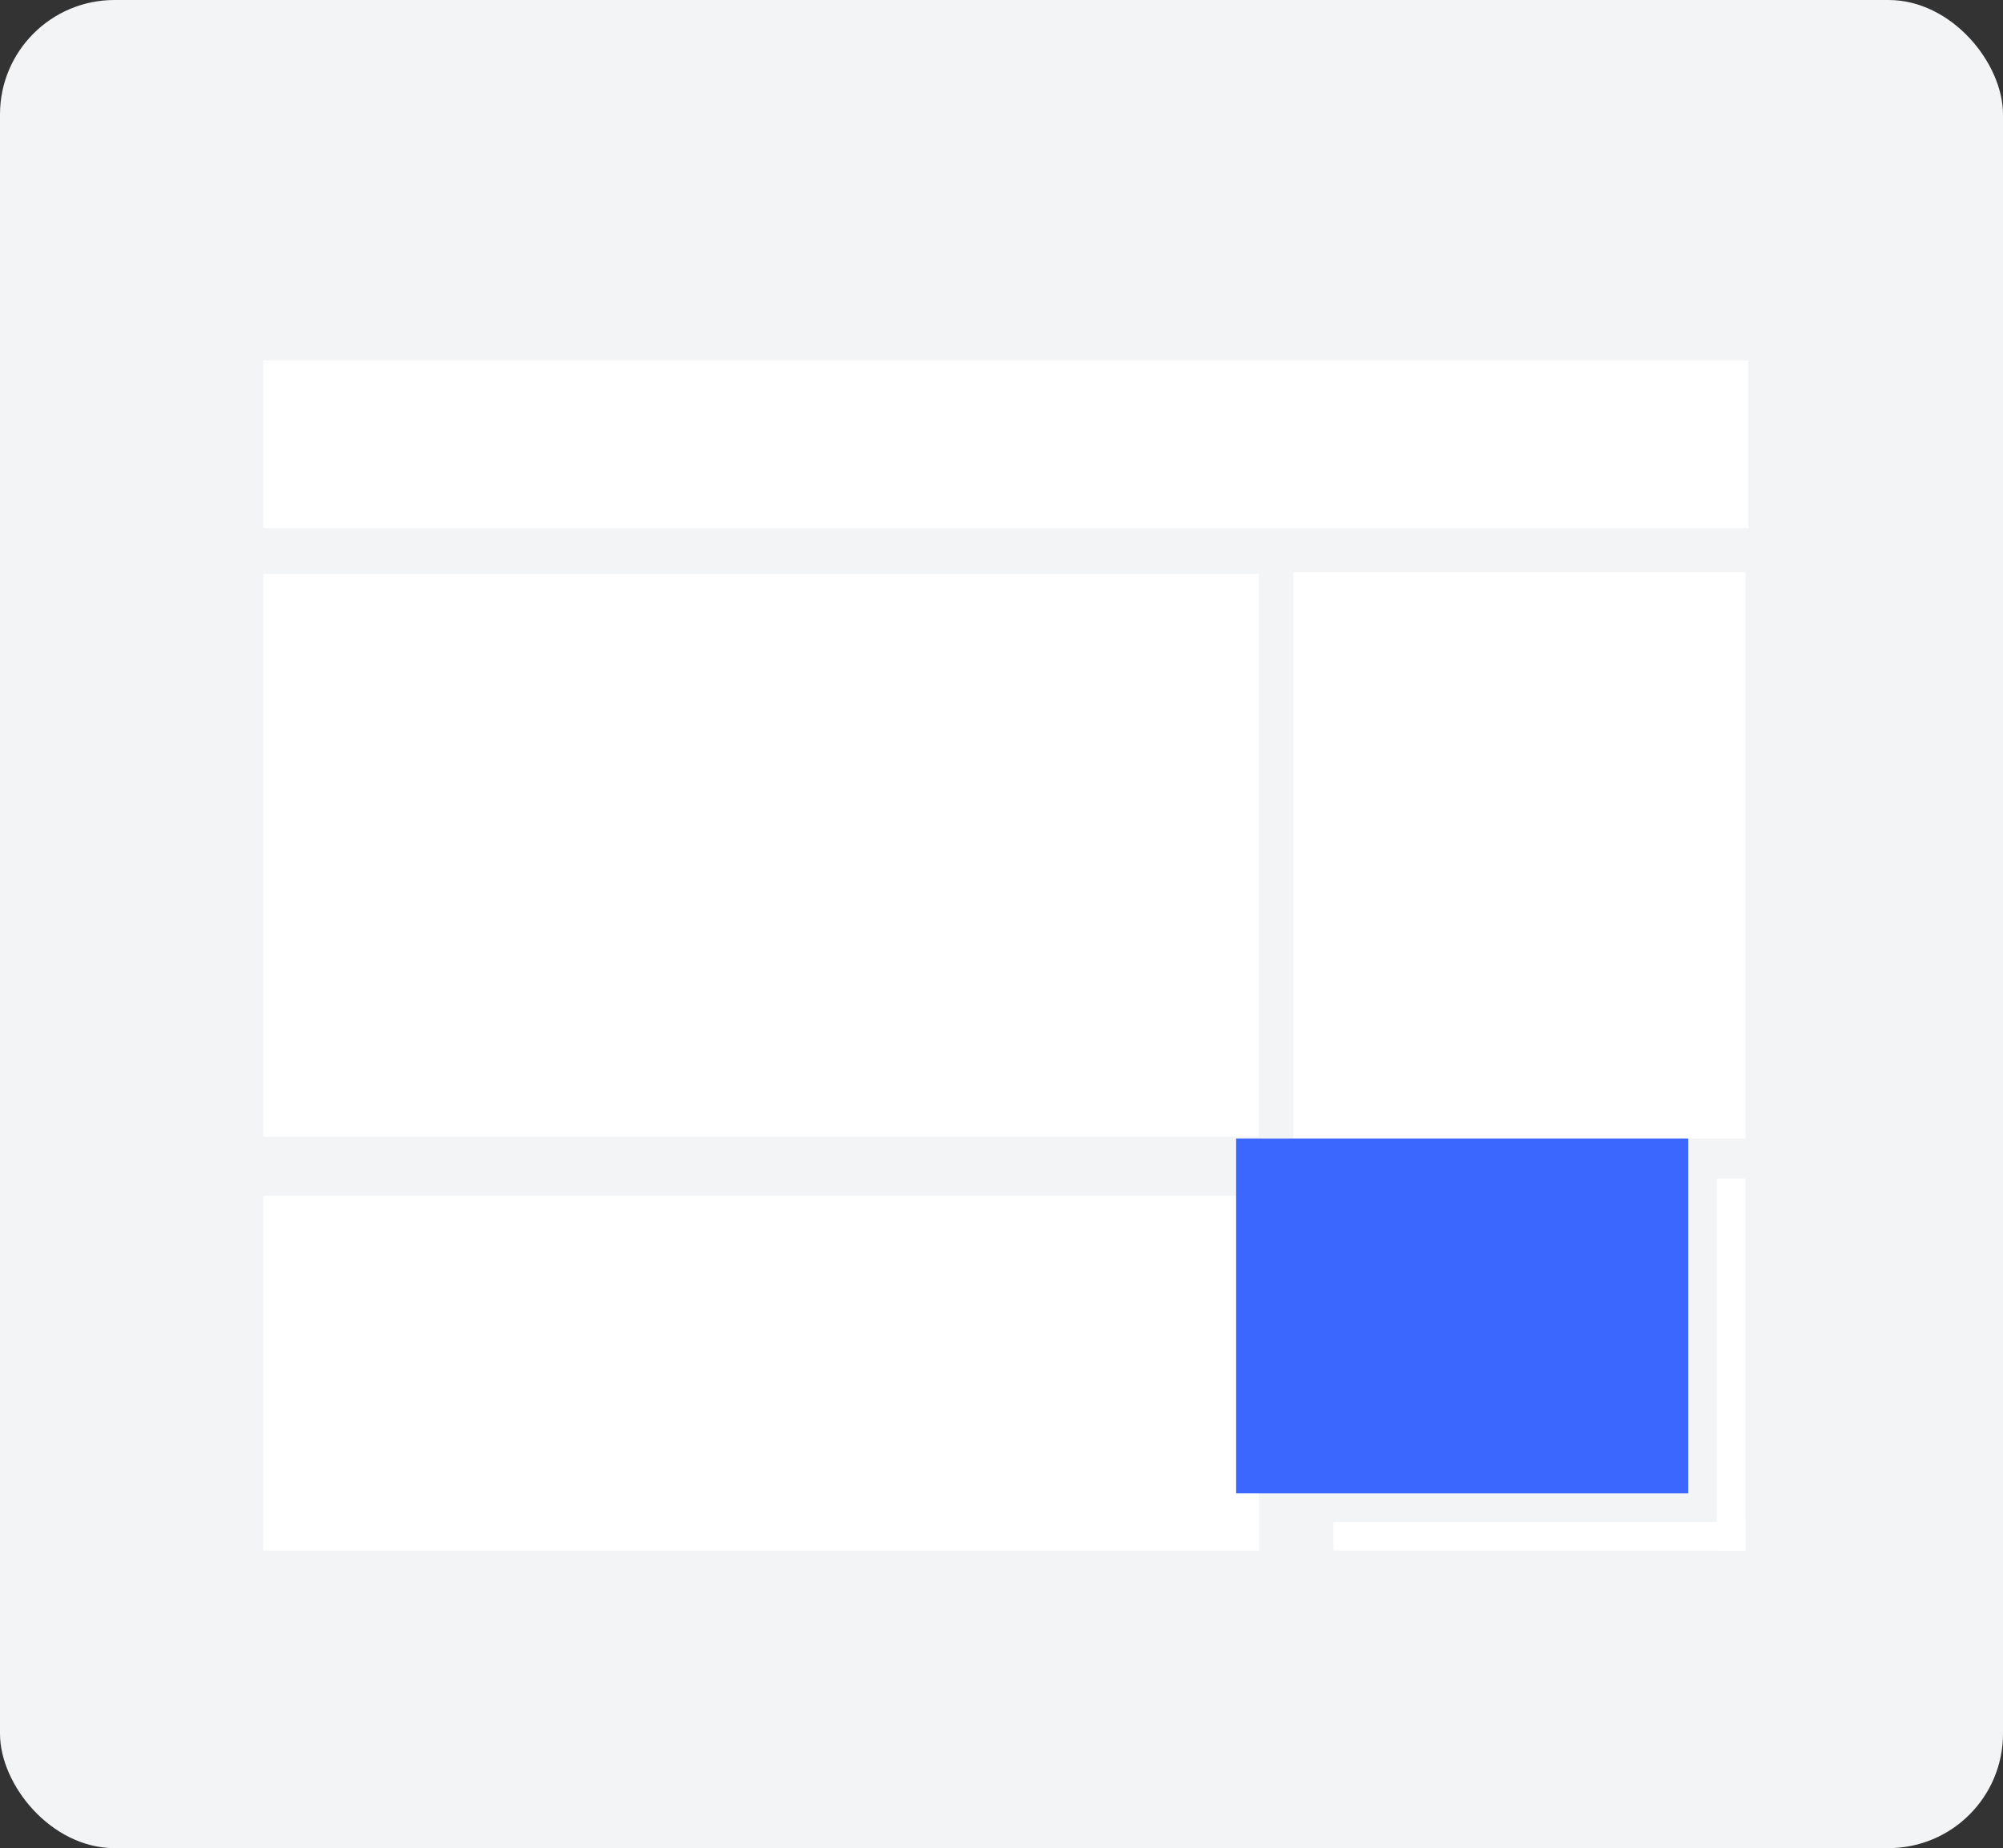 <?xml version="1.0" encoding="UTF-8"?> <svg xmlns="http://www.w3.org/2000/svg" width="350" height="323" viewBox="0 0 350 323" fill="none"><rect x="0" y="0" width="350" height="323" fill="#333333" stroke="none"/> <rect width="350" height="323" rx="20" fill="#F3F4F5"></rect> <rect x="46" y="63" width="259.492" height="29.297" fill="white"></rect> <rect x="46" y="209" width="174" height="62" fill="white"></rect> <rect x="226" y="100" width="79" height="99" fill="white"></rect> <rect x="216" y="199" width="79" height="62" fill="#3C67FF"></rect> <rect x="46" y="100.287" width="173.991" height="98.356" fill="white"></rect> <rect x="233" y="266" width="72" height="5" fill="white"></rect> <rect x="300" y="206" width="5" height="65" fill="white"></rect> </svg> 